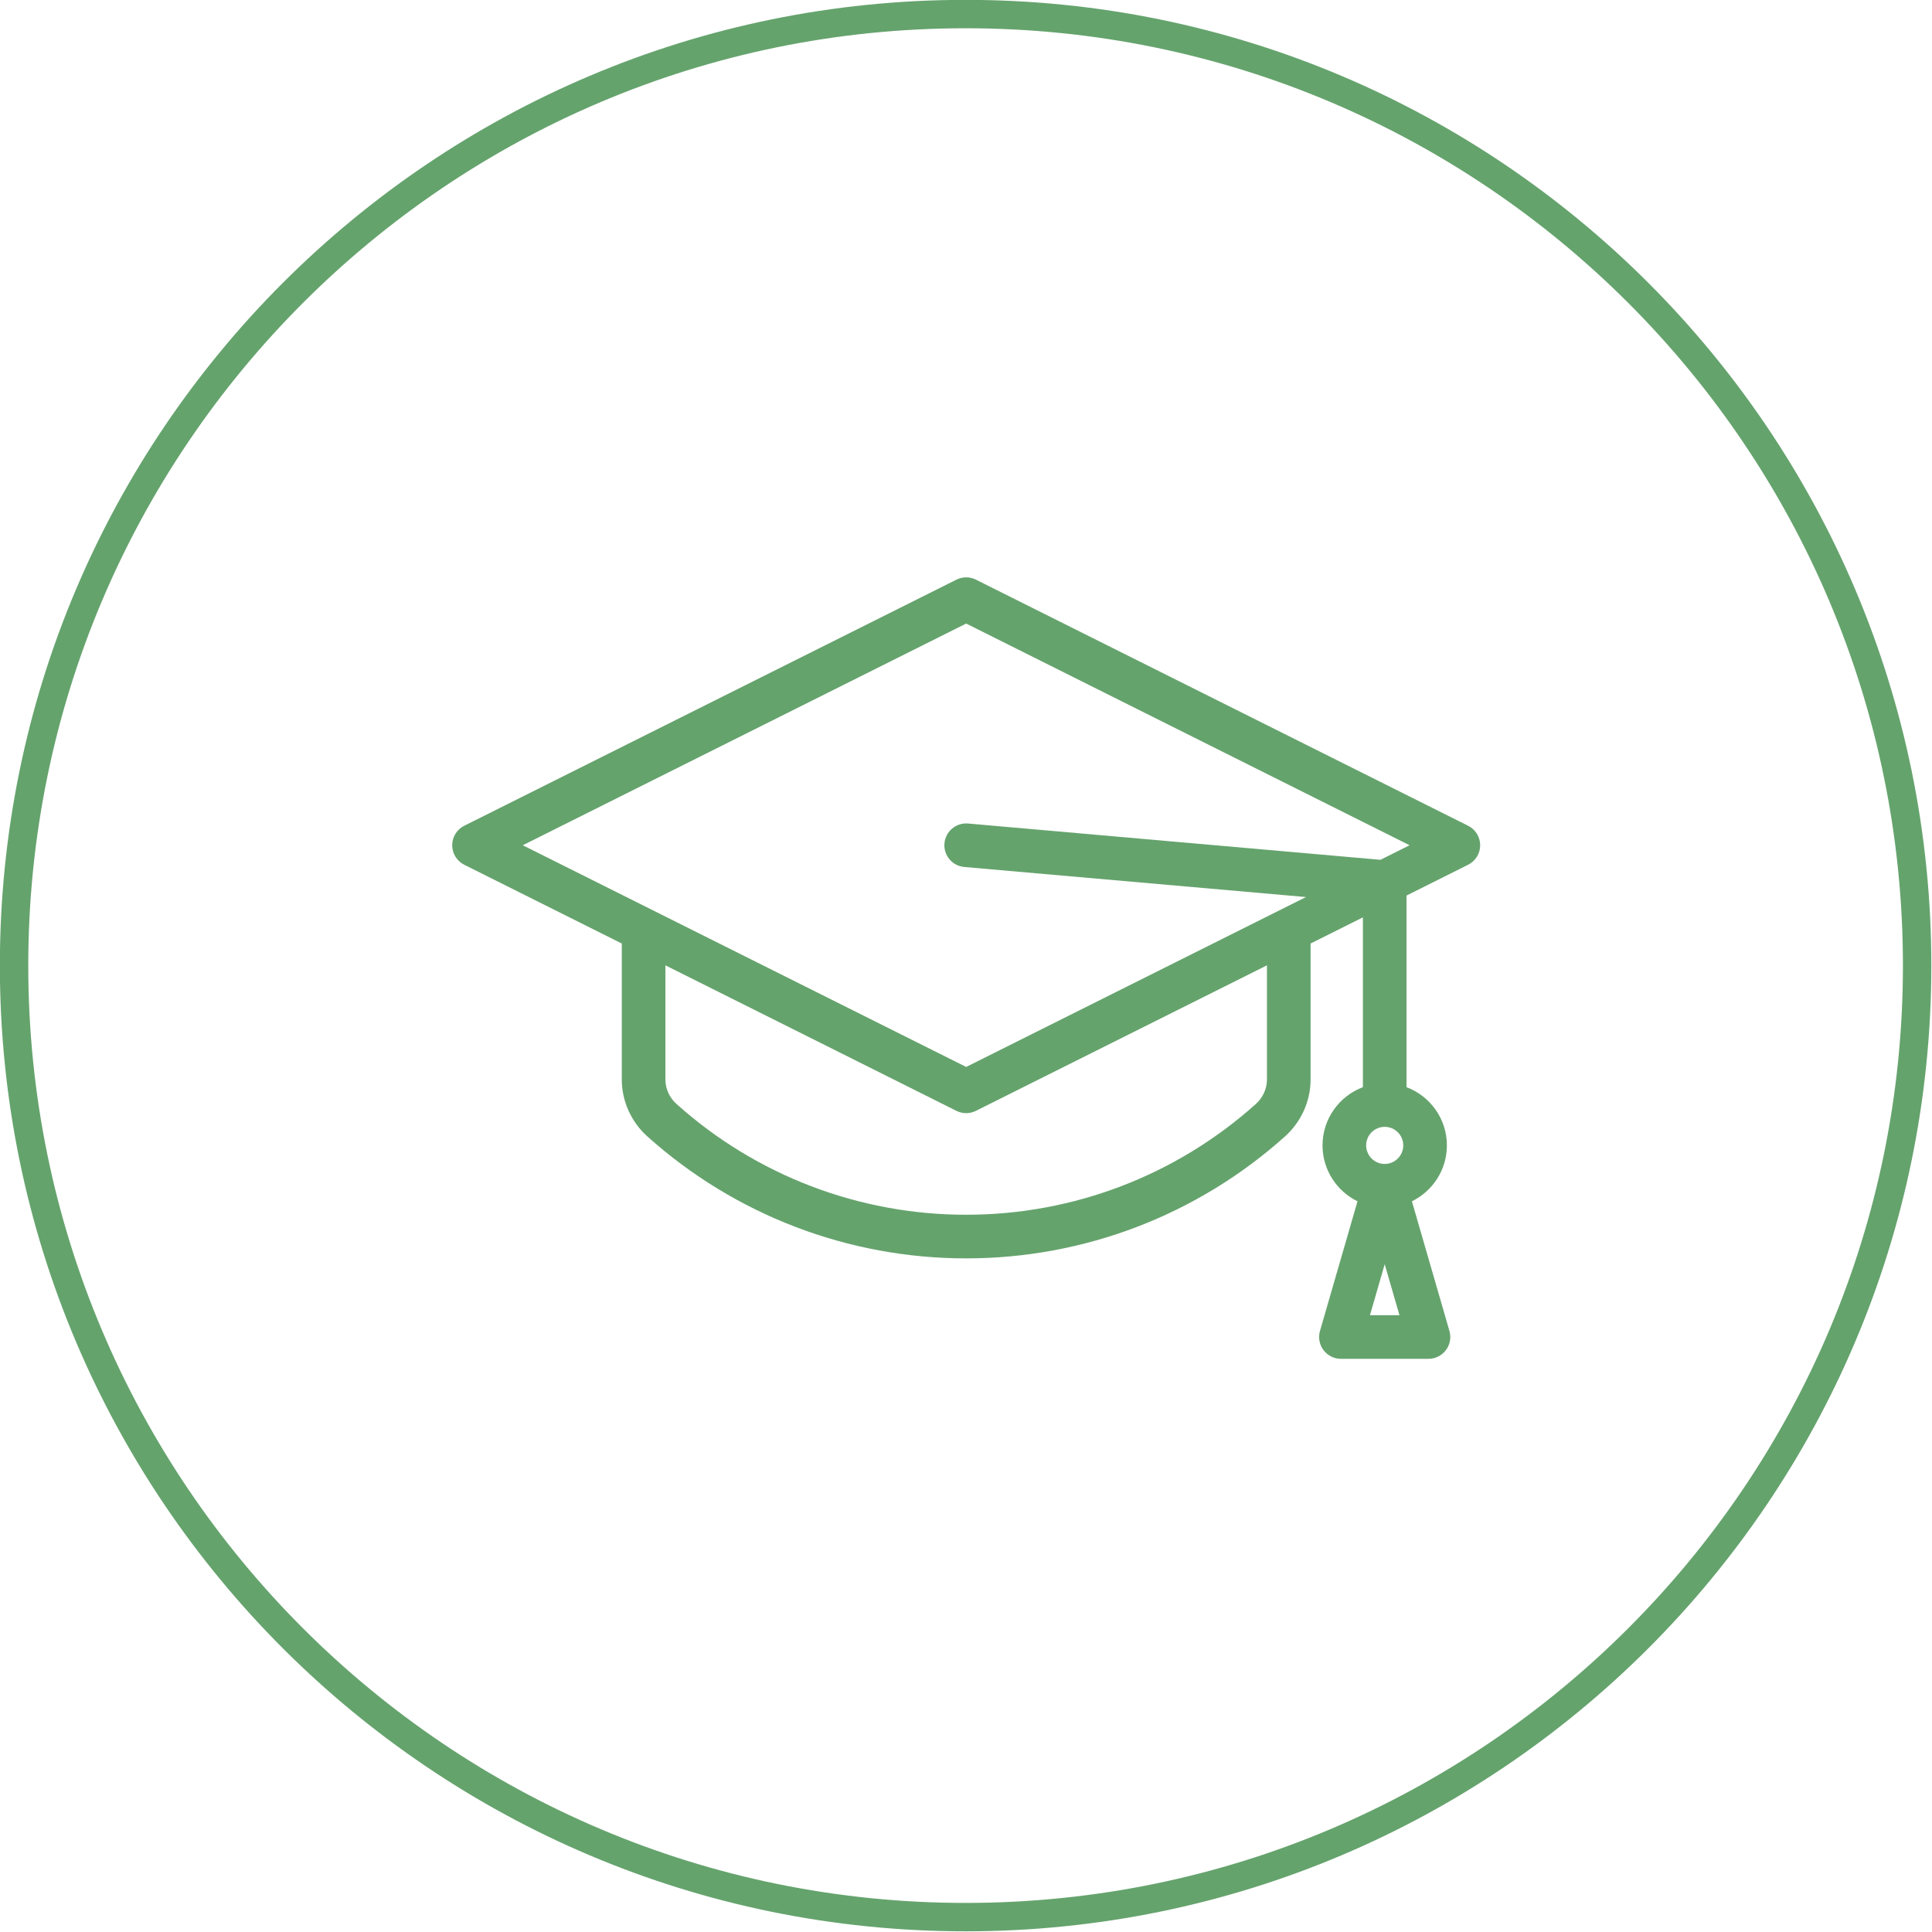 <?xml version="1.0" encoding="UTF-8" standalone="no"?> <svg xmlns="http://www.w3.org/2000/svg" xmlns:xlink="http://www.w3.org/1999/xlink" xmlns:serif="http://www.serif.com/" width="100%" height="100%" viewBox="0 0 204 204" version="1.1" xml:space="preserve" style="fill-rule:evenodd;clip-rule:evenodd;stroke-linejoin:round;stroke-miterlimit:2;"> <g transform="matrix(1,0,0,1,-182,-1273)"> <g transform="matrix(0.212,0,0,0.212,284.019,1375.22)"> <g transform="matrix(1,0,0,1,-256,-256)"> <g> <g> <path d="M505.994,185.102L260.859,62.534C257.8,61.004 254.2,61.004 251.142,62.534L6.006,185.102C2.325,186.943 0,190.704 0,194.82C0,198.935 2.325,202.697 6.006,204.537L84.464,243.766L84.464,311.442C84.464,322.222 89.1,332.569 97.189,339.835C140.863,379.01 197.263,400.587 256,400.587C314.737,400.587 371.137,379.012 414.817,339.829C422.901,332.568 427.537,322.221 427.537,311.442L427.537,243.766L453.59,230.74L453.59,315.315C441.857,319.726 433.483,331.058 433.483,344.313C433.483,356.534 440.599,367.121 450.904,372.156L432.213,436.73C431.263,440.011 431.912,443.547 433.964,446.278C436.016,449.009 439.233,450.615 442.649,450.615L486.258,450.615C489.674,450.615 492.891,449.009 494.943,446.278C496.995,443.548 497.644,440.012 496.694,436.73L478.003,372.155C488.308,367.119 495.424,356.533 495.424,344.312C495.424,331.058 487.051,319.725 475.318,315.314L475.318,219.874L505.994,204.536C509.675,202.696 512,198.934 512,194.819C512,190.704 509.675,186.943 505.994,185.102ZM405.808,311.442C405.808,316.064 403.799,320.518 400.303,323.659C360.621,359.255 309.373,378.858 256,378.858C202.627,378.858 151.38,359.254 111.702,323.664C108.199,320.518 106.192,316.063 106.192,311.442L106.192,254.63L251.141,327.105C252.671,327.87 254.335,328.252 256,328.252C257.664,328.252 259.329,327.87 260.859,327.105L405.808,254.63L405.808,311.442ZM457.104,428.887L464.454,403.495L471.804,428.887L457.104,428.887ZM464.453,353.555C459.357,353.555 455.211,349.409 455.211,344.313C455.211,339.218 459.357,335.072 464.453,335.072C469.548,335.072 473.694,339.217 473.694,344.313C473.695,349.409 469.549,353.555 464.453,353.555ZM462.345,202.069L256.952,183.997C250.975,183.477 245.703,187.89 245.177,193.867C244.651,199.845 249.071,205.117 255.047,205.643L425.246,220.618L256,305.241L35.157,194.82L256,84.398L476.842,194.82L462.345,202.069Z" style="fill:rgb(101,163,109);fill-rule:nonzero;"></path> </g> </g> </g> </g> <g transform="matrix(1.139,0,0,1.139,133.372,1234.14)"> <path d="M132.209,34.105C181.62,34.105 221.736,74.22 221.736,123.632C221.736,173.043 181.62,213.159 132.209,213.159C82.797,213.159 42.681,173.043 42.681,123.632C42.681,74.22 82.797,34.105 132.209,34.105ZM132.209,36.738C84.25,36.738 45.315,75.674 45.315,123.632C45.315,171.59 84.25,210.526 132.209,210.526C180.167,210.526 219.103,171.59 219.103,123.632C219.103,75.674 180.167,36.738 132.209,36.738Z" style="fill:rgb(101,163,109);"></path> </g> </g> </svg> 